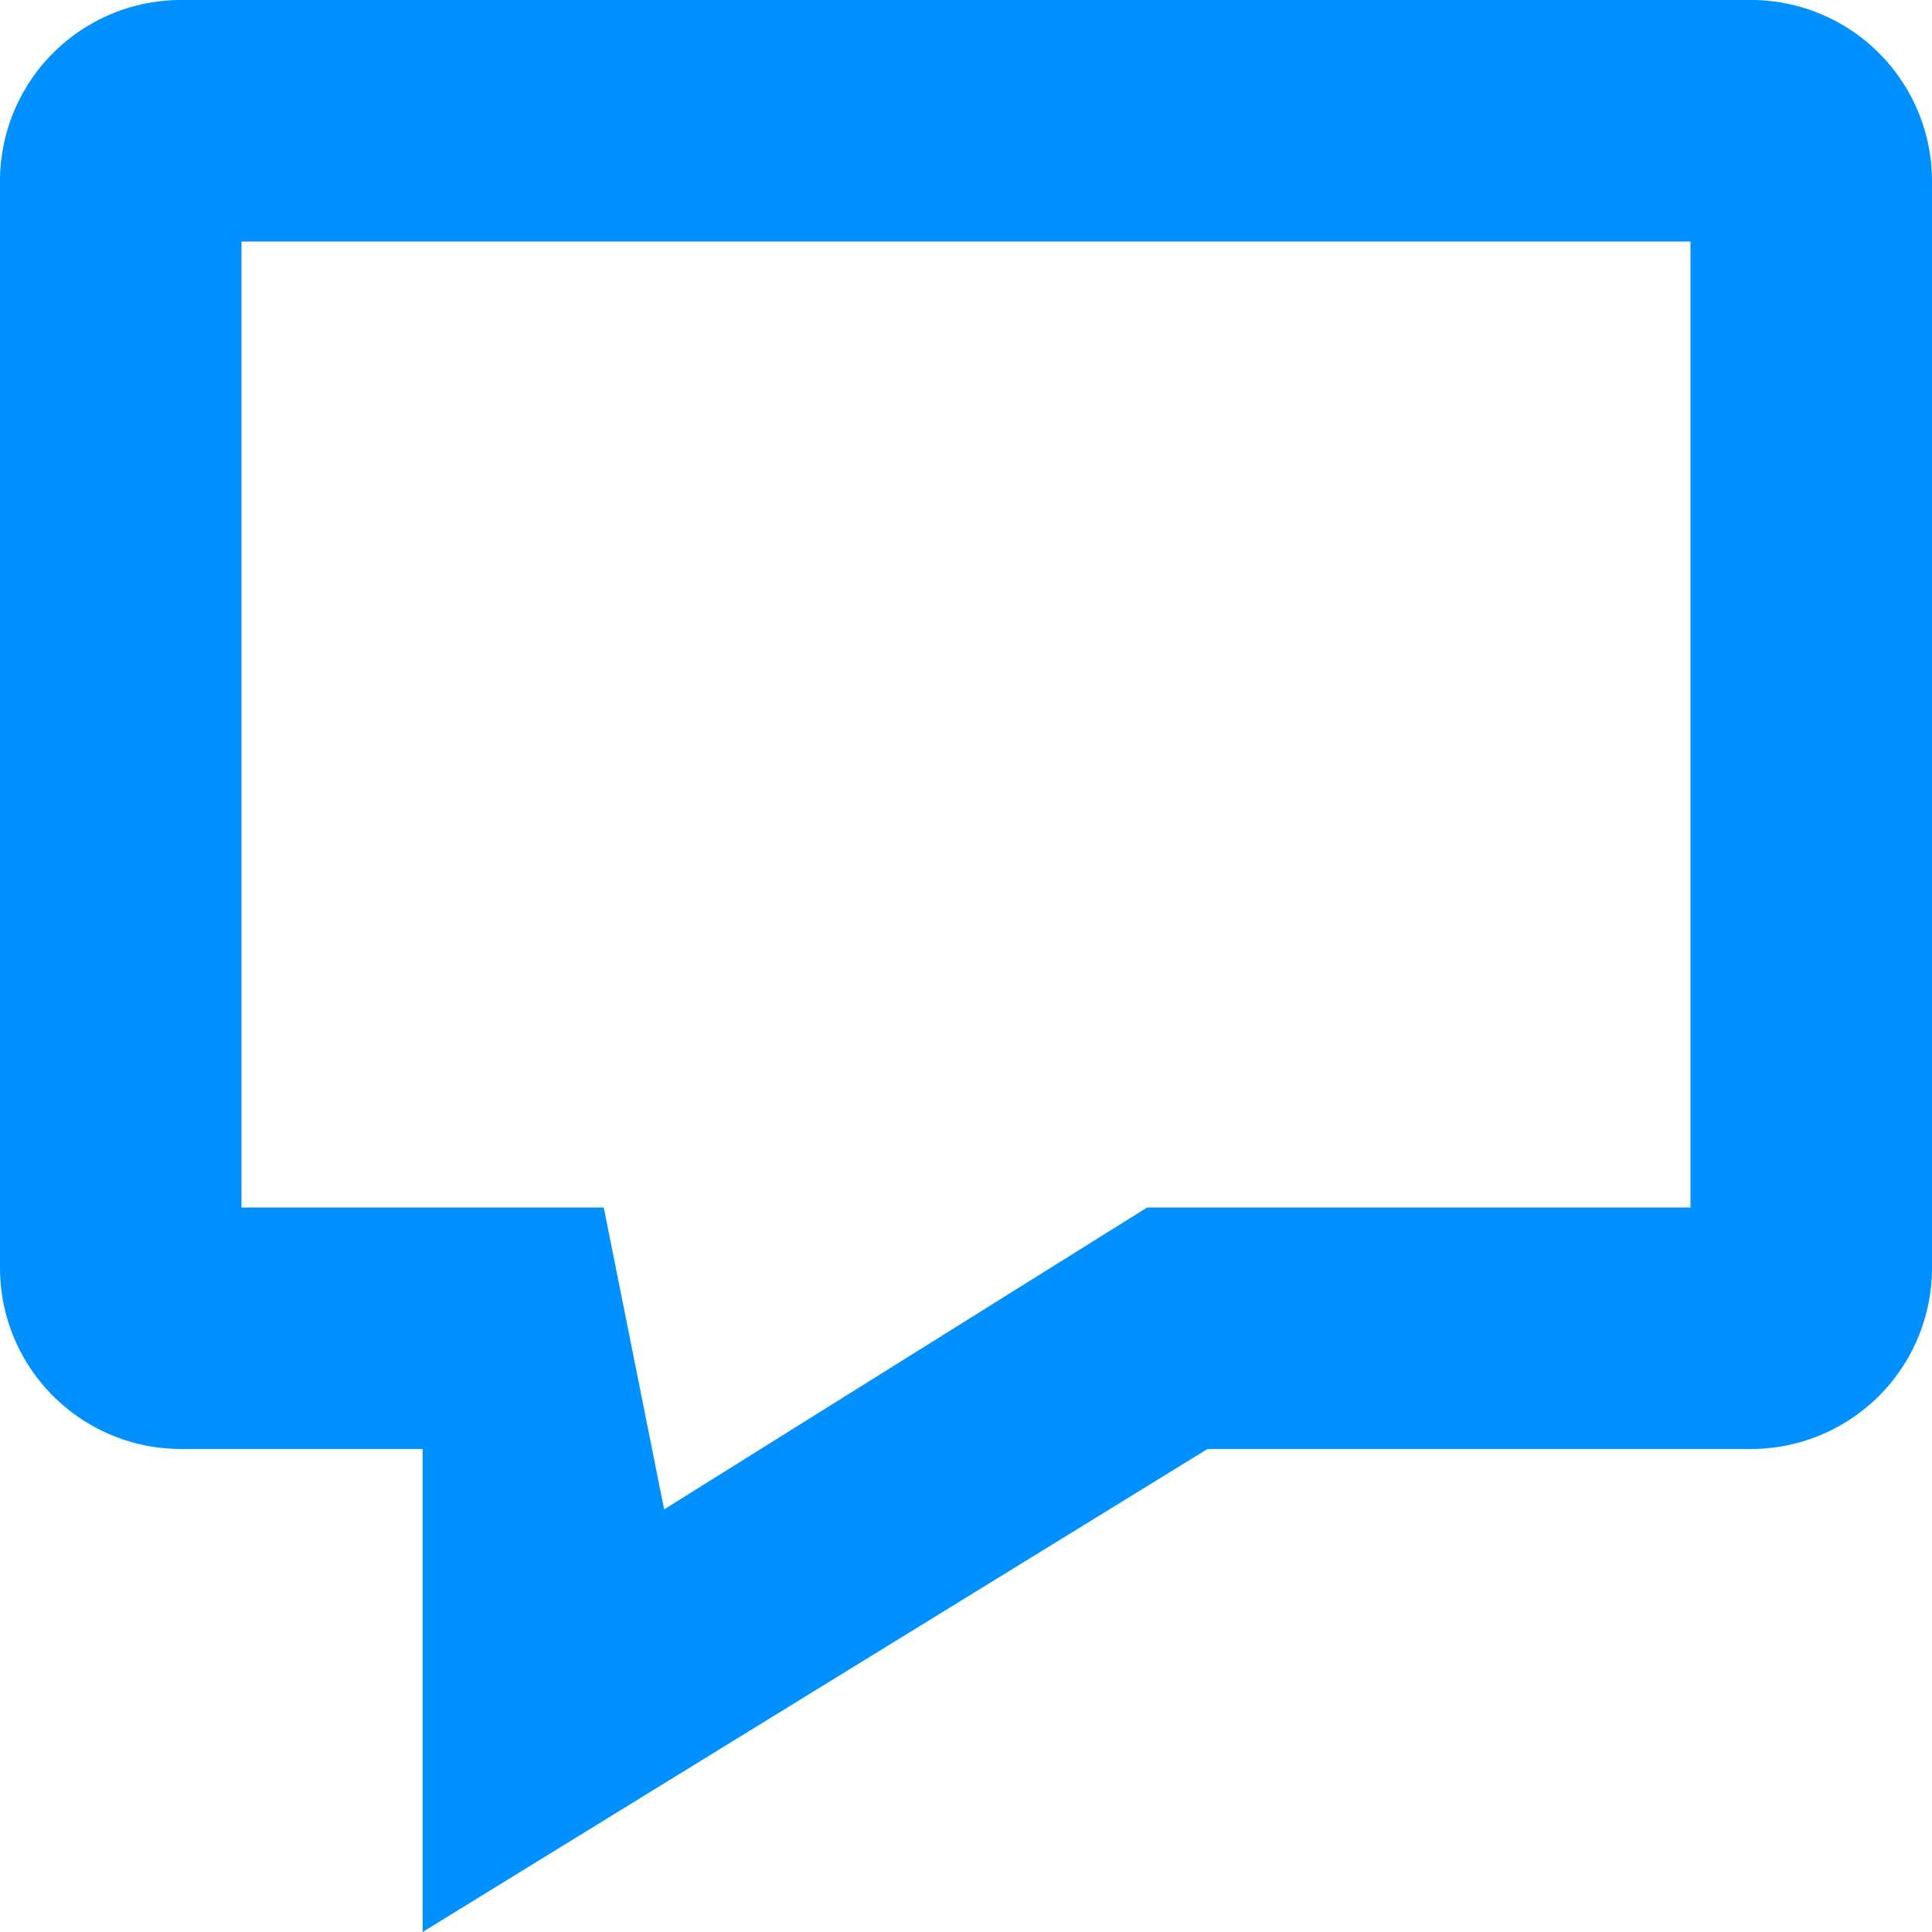 <?xml version="1.0" standalone="no"?><!DOCTYPE svg PUBLIC "-//W3C//DTD SVG 1.1//EN" "http://www.w3.org/Graphics/SVG/1.1/DTD/svg11.dtd"><svg t="1702210870906" class="icon" viewBox="0 0 1024 1024" version="1.1" xmlns="http://www.w3.org/2000/svg" p-id="4352" xmlns:xlink="http://www.w3.org/1999/xlink" width="200" height="200"><path d="M928 768h-288L224 1024v-256H96a96 96 0 0 1-96-96V96a96 96 0 0 1 96-96h832a96 96 0 0 1 96 96v576a96 96 0 0 1-96 96zM896 128H128v512h192l32 160 256-160h288V128z" fill="#0090FF" p-id="4353"></path></svg>